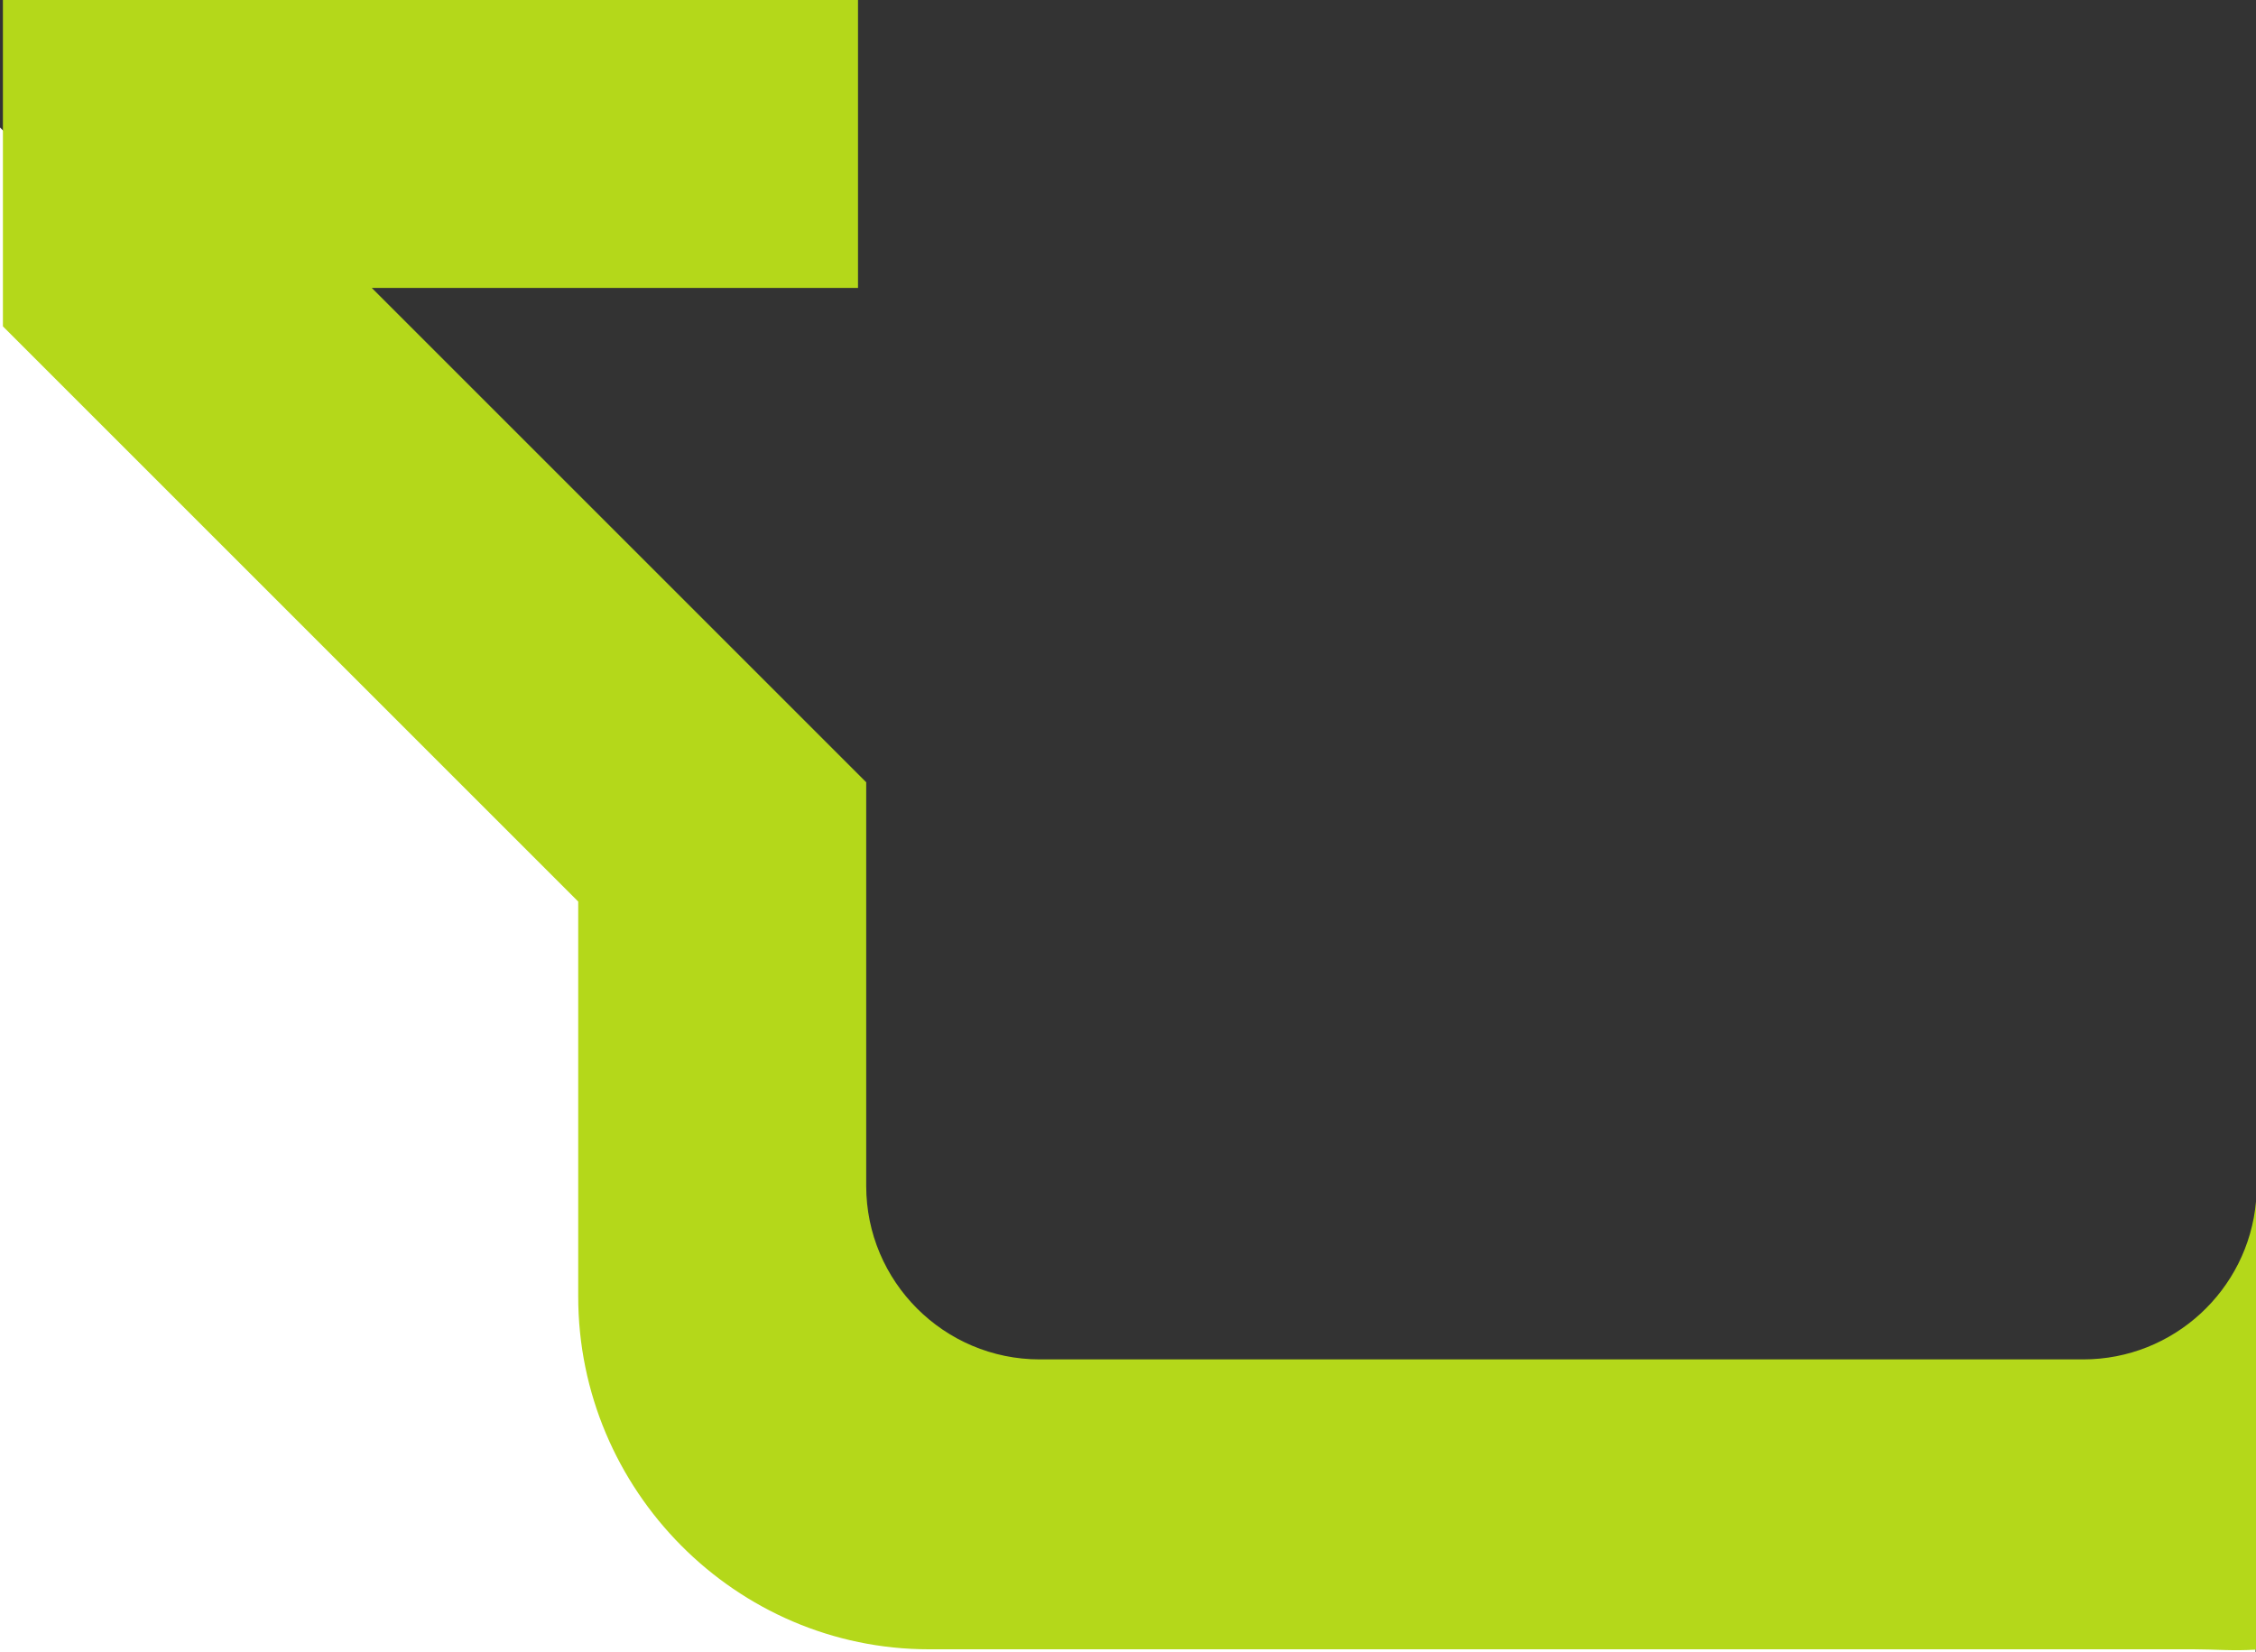 <?xml version="1.0" encoding="UTF-8"?><svg id="Capa_2" xmlns="http://www.w3.org/2000/svg" viewBox="0 0 1164.22 852.78"><rect x="0" y="0" width="1164.22" height="852.78" fill="#333333" stroke="none"/><defs><style>.cls-1{fill:#fff;stroke:#fff;stroke-miterlimit:10;}.cls-2{fill:#b4d81a;}</style></defs><polygon class="cls-1" points=".5 141 .5 852.28 1163.5 852.28 1163.5 792 392.5 792 392.5 448 .5 67 .5 141"/><g id="Capa_1-2"><path class="cls-2" d="M1164.22,620.22c-4.11,45.59-42.53,81.43-89.17,81.43h-538.5c-49.37,0-89.54-40.17-89.54-89.54v-208.35l-255.13-255.13h250.9V0H1.5v168.44l296.89,296.89v203.88c0,99.84,81.23,182.07,181.07,182.07h652.69c10.94,0,20.11.95,32.07.16v-231.21h0Z"/></g></svg>